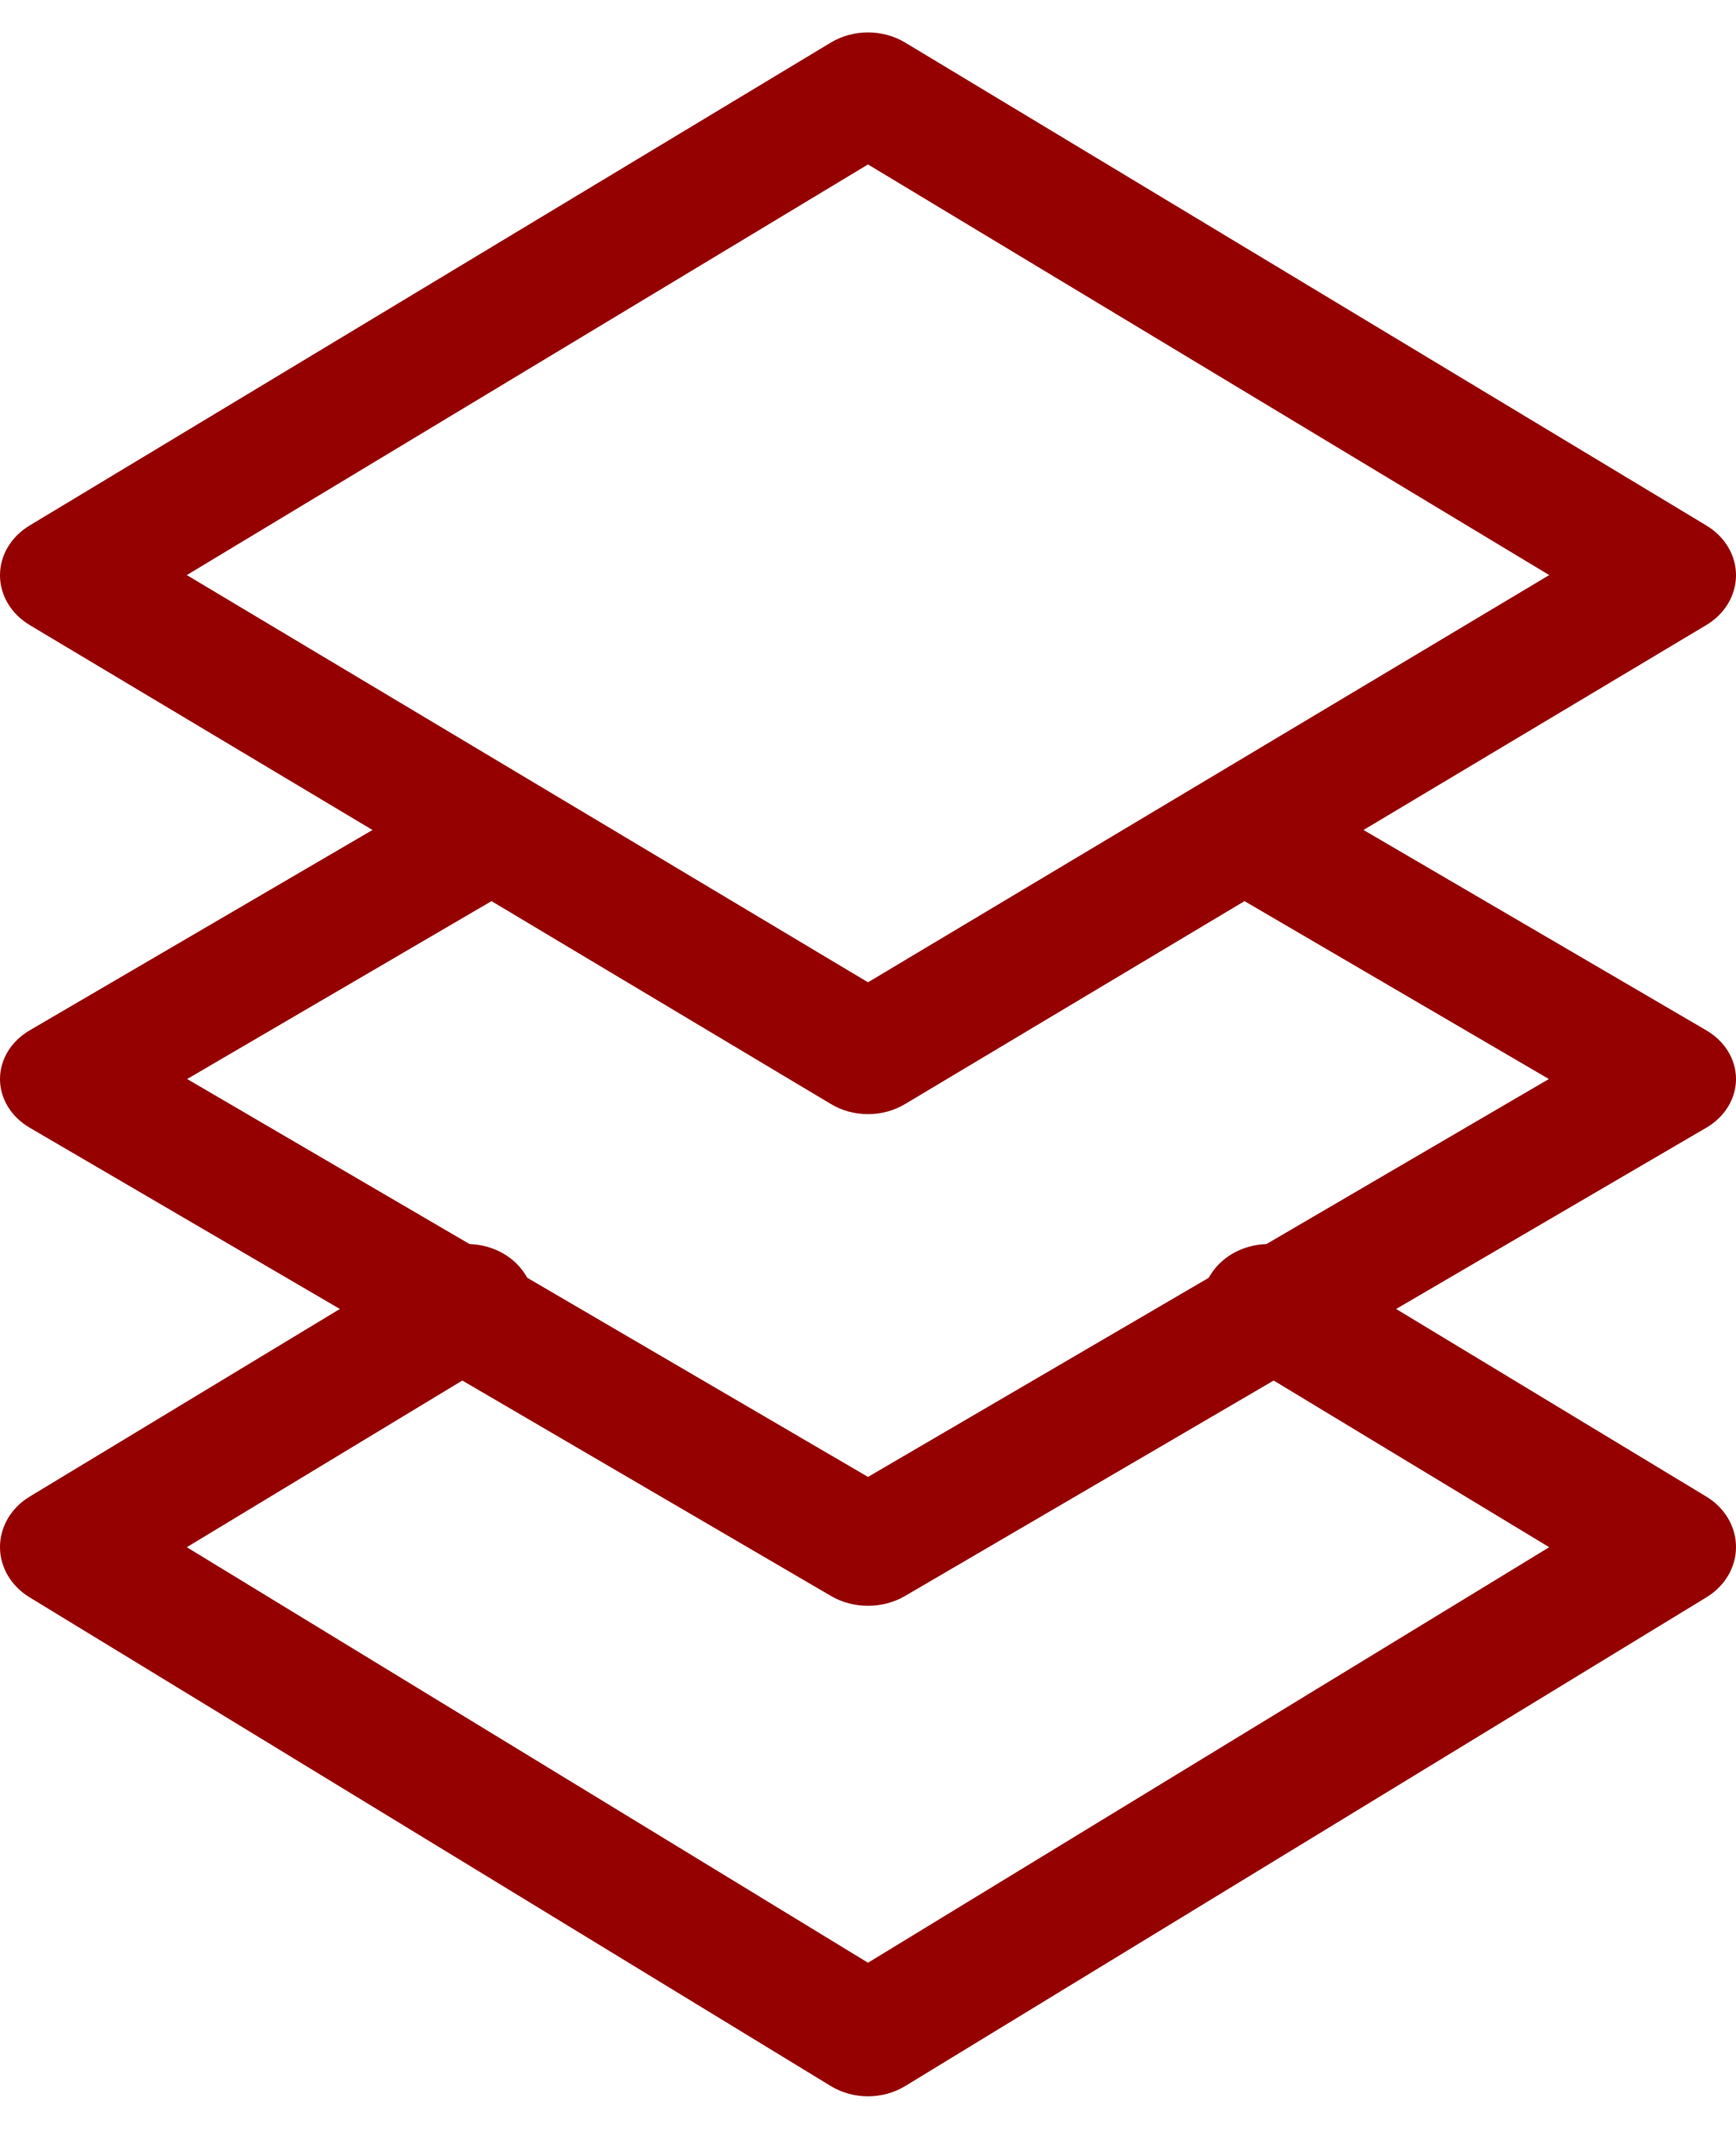 <svg width="55" height="68" viewBox="0 0 55 68" fill="none" xmlns="http://www.w3.org/2000/svg">
<g clip-path="url(#clip0_0_1)">
<path d="M27.5 66.366C27.088 66.366 26.676 66.257 26.32 66.04L0.935 50.567C0.349 50.21 -0.002 49.612 5.81186e-06 48.972C0.002 48.331 0.355 47.734 0.942 47.379L13.634 39.707C14.606 39.12 15.92 39.357 16.568 40.239C17.216 41.121 16.953 42.312 15.981 42.899L5.918 48.982L27.5 62.137L49.082 48.982L39.019 42.899C38.047 42.312 37.784 41.12 38.432 40.239C39.08 39.357 40.394 39.12 41.366 39.707L54.058 47.379C54.645 47.734 54.999 48.331 55 48.972C55.002 49.612 54.651 50.21 54.065 50.567L28.68 66.04C28.324 66.257 27.912 66.366 27.5 66.366Z" fill="#950000"/>
<path d="M27.5 50.837C27.091 50.837 26.682 50.734 26.327 50.526L0.942 35.702C0.354 35.358 0 34.779 0 34.16C0 33.54 0.354 32.961 0.942 32.618L13.634 25.205C14.606 24.638 15.92 24.868 16.568 25.719C17.216 26.571 16.953 27.722 15.981 28.289L5.929 34.16L27.5 46.757L49.071 34.16L39.019 28.289C38.047 27.722 37.784 26.571 38.432 25.719C39.08 24.868 40.394 24.638 41.366 25.205L54.058 32.618C54.646 32.961 55 33.54 55 34.16C55 34.779 54.646 35.358 54.058 35.702L28.673 50.526C28.318 50.734 27.909 50.837 27.5 50.837Z" fill="#950000"/>
<path fill-rule="evenodd" clip-rule="evenodd" d="M26.327 34.953C26.682 35.166 27.091 35.272 27.5 35.272C27.909 35.272 28.318 35.166 28.673 34.953L54.058 19.789C54.645 19.438 54.998 18.849 55 18.216C55.002 17.583 54.651 16.992 54.065 16.639L28.68 1.349C27.967 0.919 27.033 0.919 26.32 1.349L0.935 16.639C0.349 16.992 -0.002 17.583 5.81187e-06 18.216C0.002 18.849 0.355 19.438 0.942 19.789L26.327 34.953ZM27.5 31.098L5.918 18.206L27.5 5.206L49.082 18.206L27.5 31.098Z" fill="#950000"/>
</g>
<defs>
<clipPath id="clip0_0_1">
<rect width="55" height="68" fill="white"/>
</clipPath>
</defs>
</svg>
